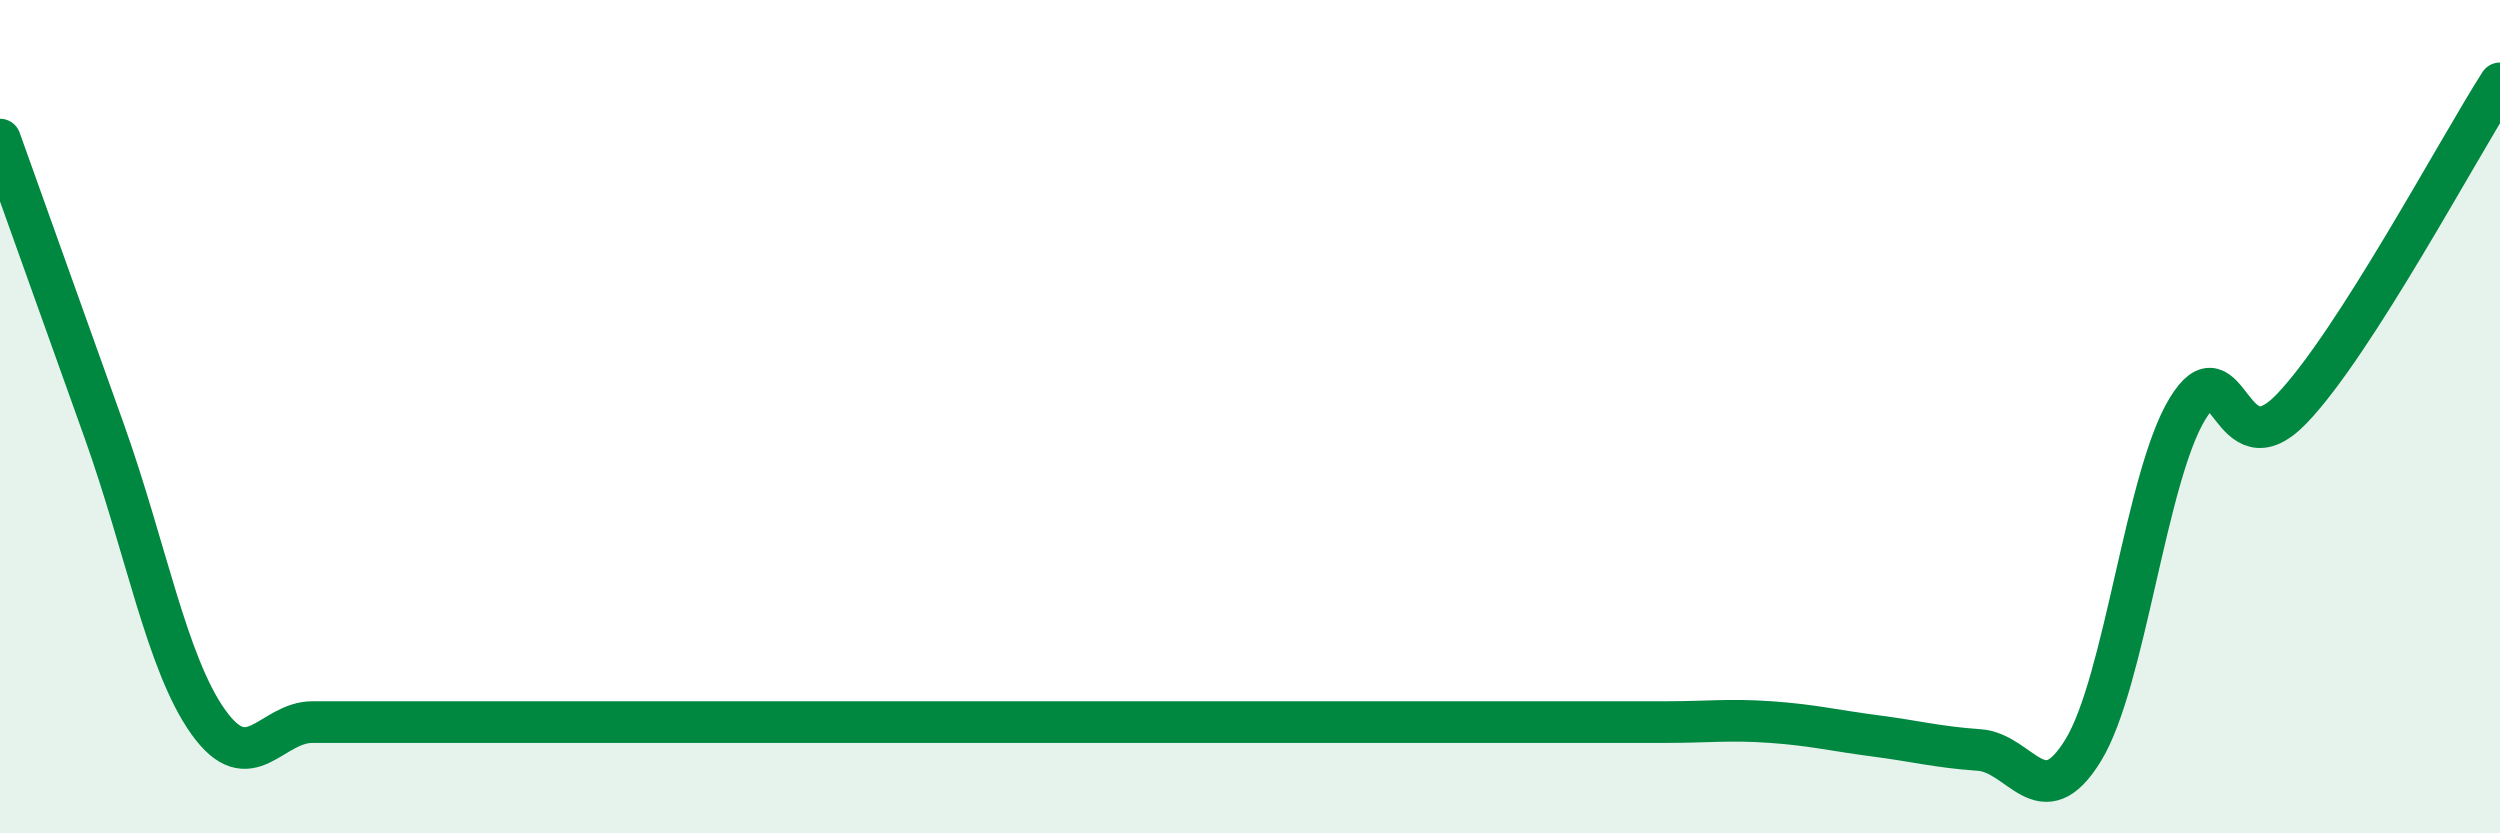 
    <svg width="60" height="20" viewBox="0 0 60 20" xmlns="http://www.w3.org/2000/svg">
      <path
        d="M 0,3.35 C 0.5,4.75 1.5,7.54 2.5,10.34 C 3.5,13.14 4,15.93 5,17.33 C 6,18.73 6.5,17.33 7.5,17.33 C 8.5,17.33 9,17.33 10,17.33 C 11,17.33 11.5,17.33 12.5,17.33 C 13.5,17.33 14,17.33 15,17.33 C 16,17.33 16.5,17.33 17.5,17.33 C 18.5,17.33 19,17.33 20,17.33 C 21,17.33 21.5,17.33 22.5,17.33 C 23.5,17.33 24,17.33 25,17.33 C 26,17.33 26.5,17.33 27.5,17.33 C 28.5,17.33 29,17.33 30,17.33 C 31,17.33 31.5,17.33 32.5,17.33 C 33.5,17.33 34,17.33 35,17.33 C 36,17.33 36.5,17.33 37.5,17.33 C 38.5,17.33 39,17.33 40,17.33 C 41,17.33 41.5,17.26 42.5,17.33 C 43.5,17.4 44,17.53 45,17.66 C 46,17.79 46.5,17.93 47.5,18 C 48.5,18.07 49,19.64 50,18 C 51,16.36 51.5,11.45 52.5,9.81 C 53.5,8.17 53.5,11.37 55,9.81 C 56.5,8.25 59,3.56 60,2L60 20L0 20Z"
        fill="#008740"
        opacity="0.1"
        stroke-linecap="round"
        stroke-linejoin="round"
      />
      <path
        d="M 0,3.35 C 0.5,4.75 1.5,7.54 2.5,10.34 C 3.5,13.14 4,15.93 5,17.33 C 6,18.73 6.5,17.33 7.5,17.33 C 8.5,17.33 9,17.33 10,17.33 C 11,17.33 11.5,17.33 12.5,17.33 C 13.5,17.33 14,17.33 15,17.33 C 16,17.33 16.5,17.33 17.5,17.33 C 18.5,17.33 19,17.33 20,17.33 C 21,17.33 21.5,17.33 22.5,17.33 C 23.5,17.33 24,17.33 25,17.33 C 26,17.33 26.5,17.33 27.5,17.33 C 28.5,17.33 29,17.33 30,17.33 C 31,17.33 31.5,17.33 32.5,17.33 C 33.5,17.33 34,17.33 35,17.33 C 36,17.33 36.5,17.33 37.5,17.33 C 38.5,17.33 39,17.33 40,17.33 C 41,17.33 41.5,17.26 42.5,17.33 C 43.5,17.4 44,17.53 45,17.66 C 46,17.79 46.5,17.93 47.5,18 C 48.5,18.07 49,19.64 50,18 C 51,16.36 51.5,11.45 52.5,9.81 C 53.5,8.17 53.5,11.37 55,9.81 C 56.5,8.25 59,3.56 60,2"
        stroke="#008740"
        stroke-width="1"
        fill="none"
        stroke-linecap="round"
        stroke-linejoin="round"
      />
    </svg>
  